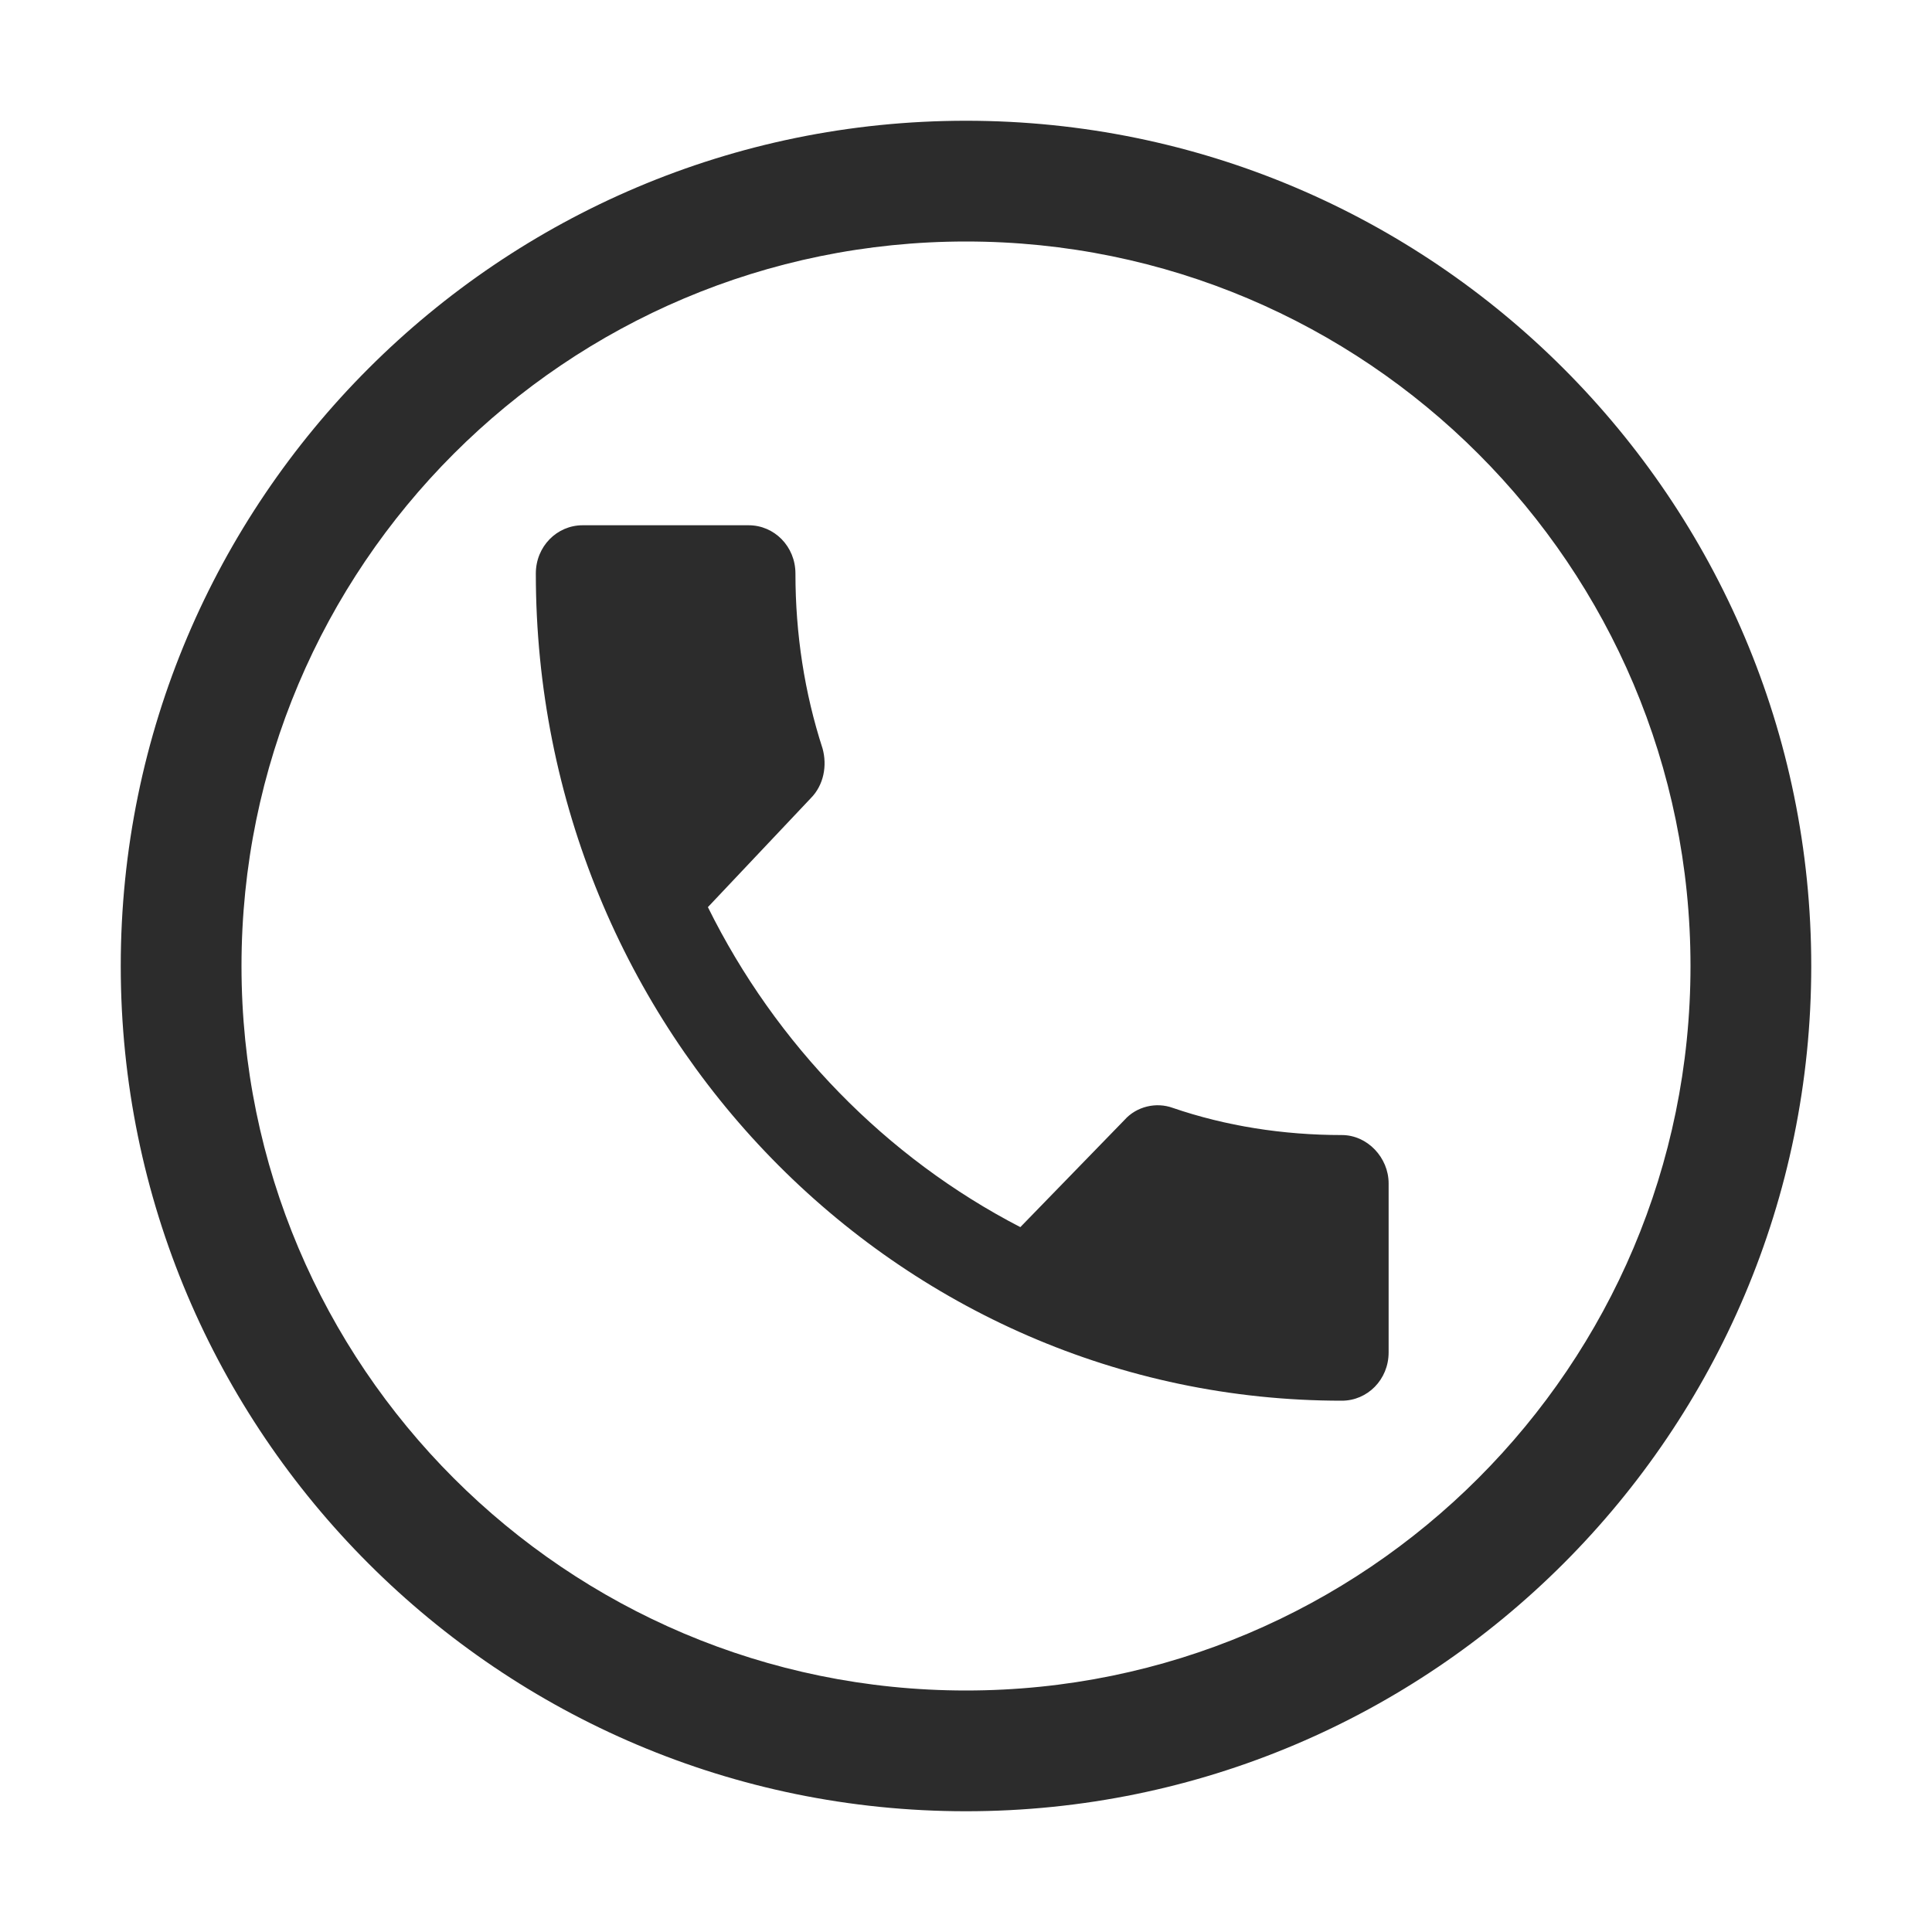 <svg t="1688307641642" class="icon" viewBox="0 0 1024 1024" version="1.1" xmlns="http://www.w3.org/2000/svg" p-id="9247" width="200" height="200"><path d="M375.2 480.8c36 72.8 94.4 132.8 165.6 169.6l55.2-56.8c6.4-7.2 16.8-9.6 25.6-6.4 28 9.6 58.4 14.4 89.6 14.4 13.6 0 24.8 12 24.8 25.6v89.6c0 14.4-11.2 25.6-24.8 25.6-236 0-427.2-196-427.2-438.4 0-14.4 11.2-25.6 24.8-25.6h88c13.6 0 24.8 11.2 24.8 25.6 0 32 4.8 63.2 14.4 92.8 2.4 8.8 0.8 19.2-6.4 26.4l-54.4 57.6zM512 128c-212 0-384 172-384 384s172 384 384 384 384-172 384-384-172-384-384-384m0-64c247.2 0 448 200.8 448 448s-200.8 448-448 448S64 759.2 64 512 264.8 64 512 64z" p-id="9248" fill="#2c2c2c"></path></svg>